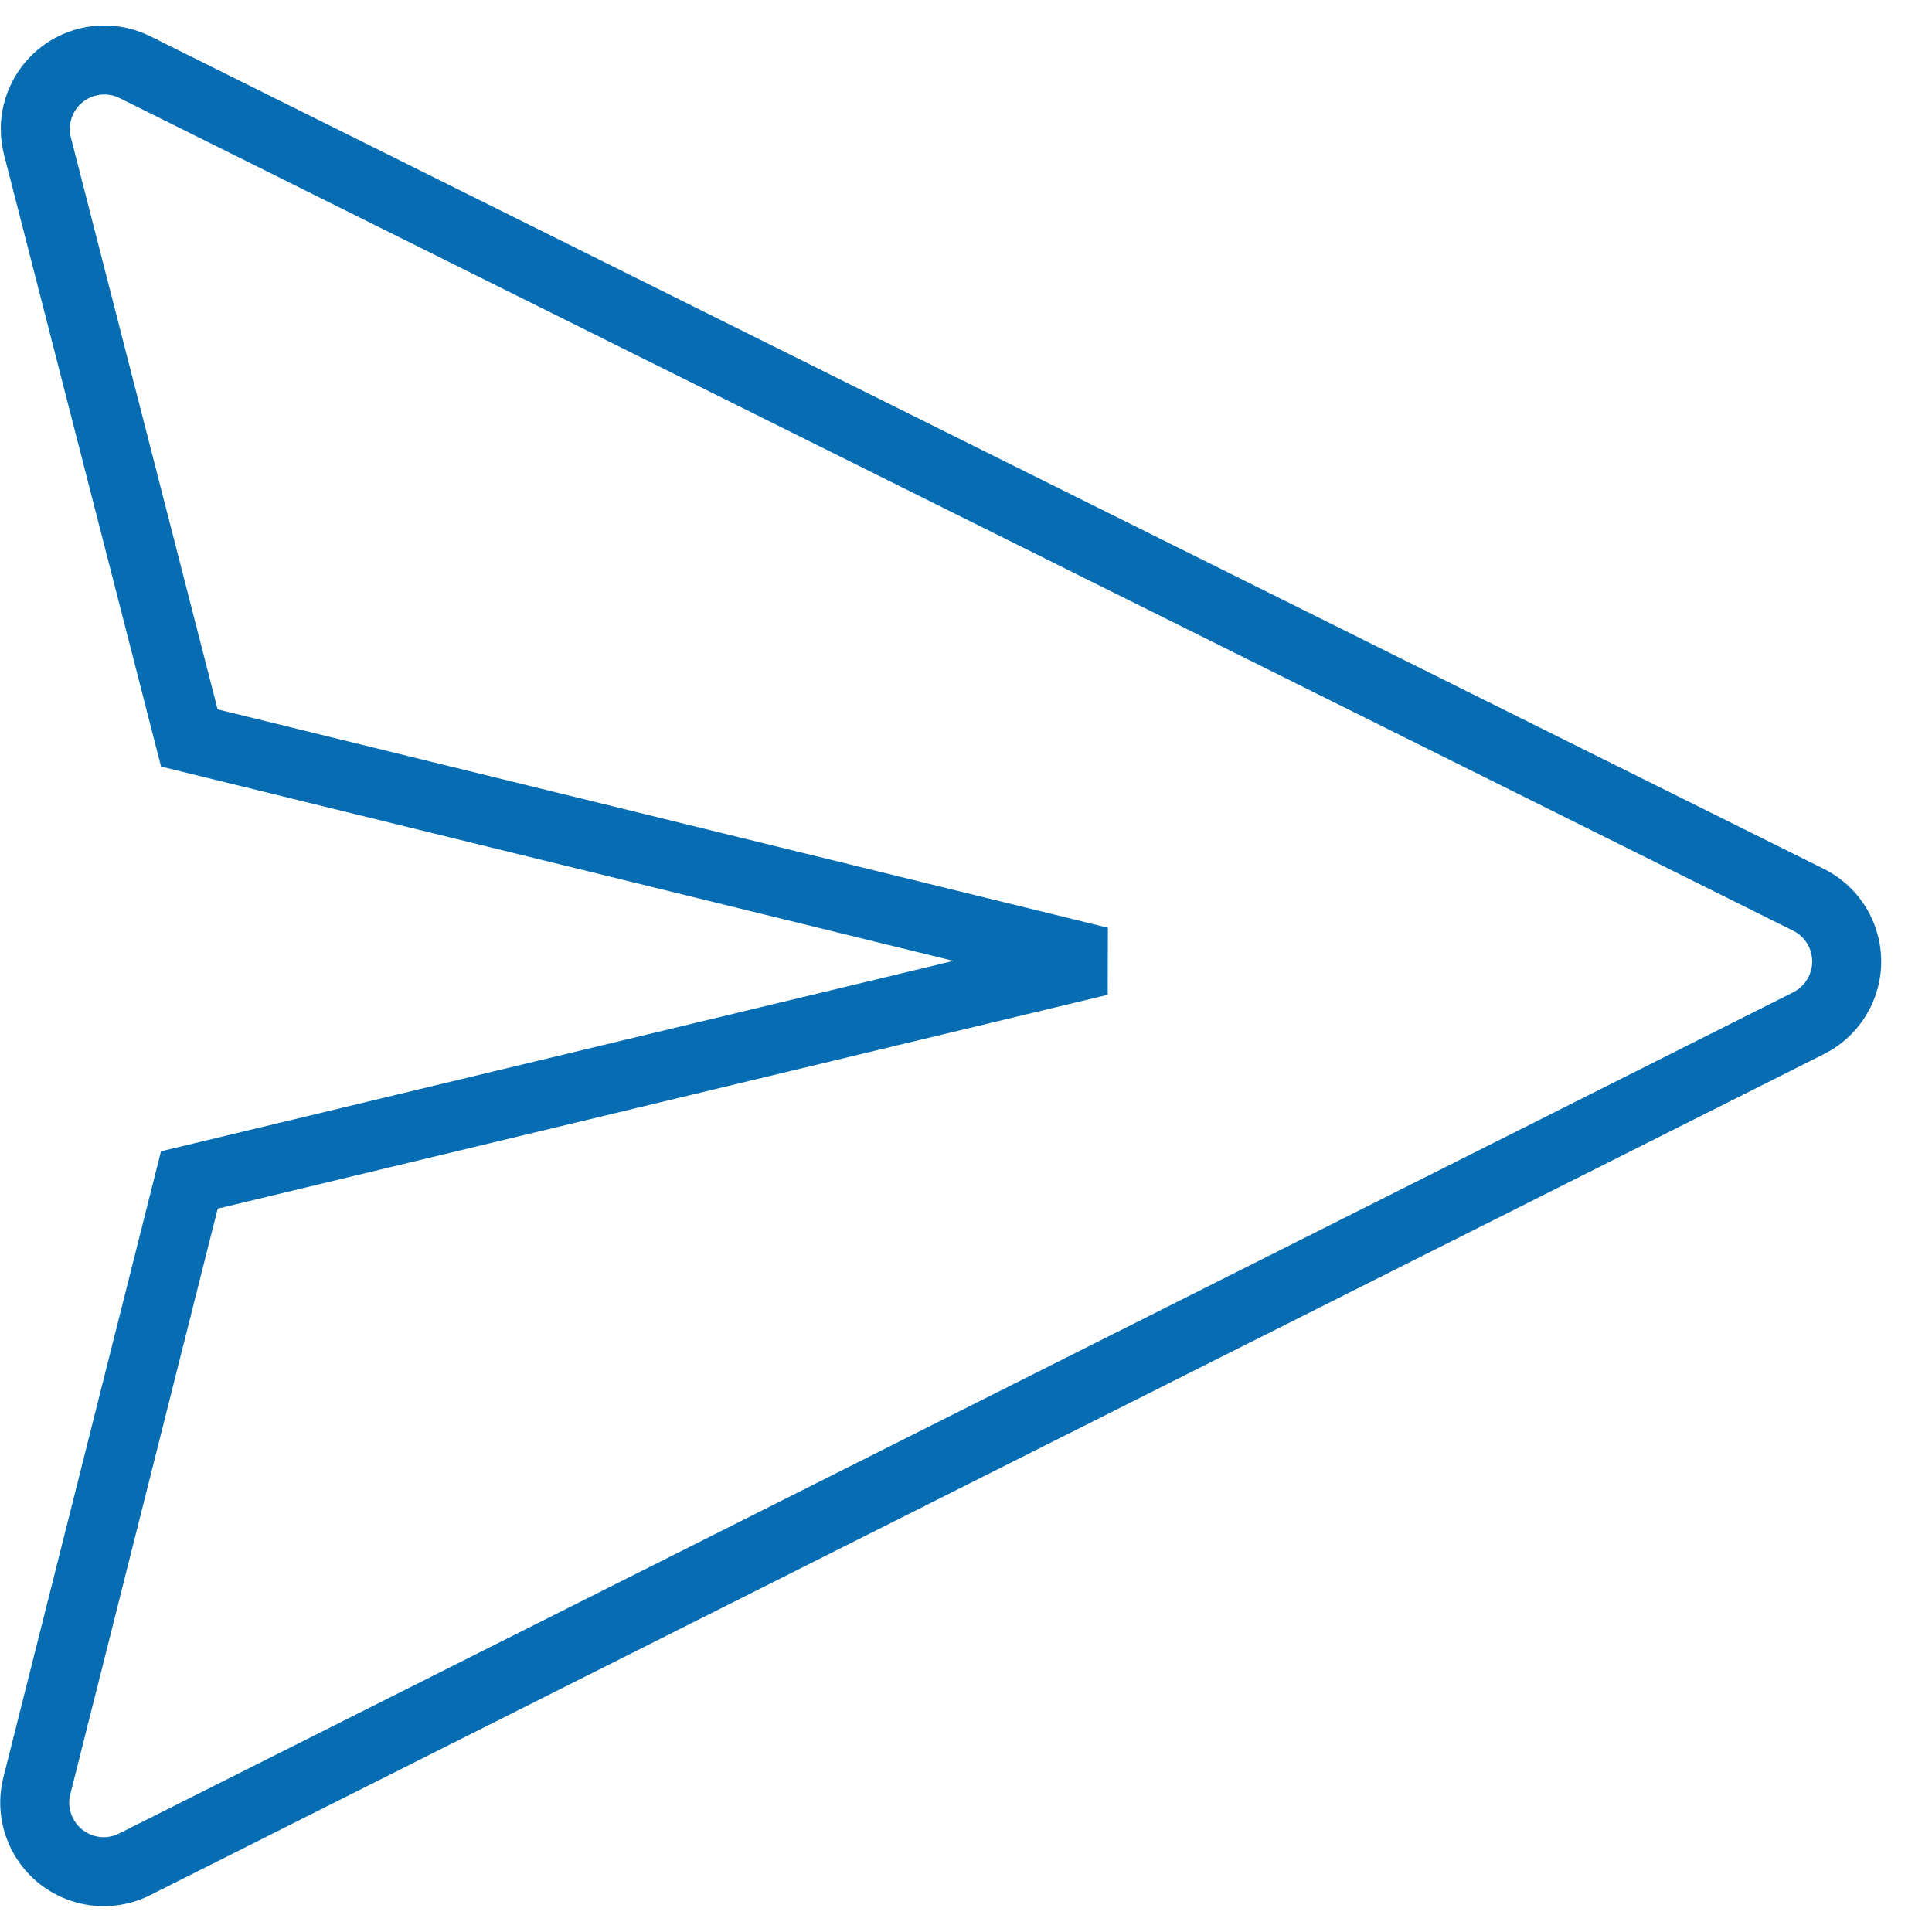 <?xml version="1.0" encoding="UTF-8"?>
<svg width="28px" height="28px" viewBox="0 0 28 28" version="1.1" xmlns="http://www.w3.org/2000/svg" xmlns:xlink="http://www.w3.org/1999/xlink">
    <title>Path 5</title>
    <g id="Layouts" stroke="none" stroke-width="1" fill="none" fill-rule="evenodd">
        <g id="01_Choose_Preferences_Chatformat__Desktop" transform="translate(-1098, -604)" stroke="#066DB3">
            <g id="Eingabe" transform="translate(290, 590)">
                <path d="M809.957,14.974 L834.209,27.04 C834.704,27.286 834.905,27.886 834.659,28.38 C834.563,28.574 834.406,28.731 834.213,28.828 L809.952,41.019 C809.459,41.267 808.858,41.068 808.61,40.574 C808.502,40.36 808.475,40.114 808.534,39.881 L810.744,31.101 L810.744,31.101 L823.937,27.931 L810.744,24.695 L808.543,16.118 C808.406,15.583 808.729,15.038 809.263,14.901 C809.496,14.841 809.742,14.867 809.957,14.974 Z" id="Path-5"></path>
            </g>
        </g>
    </g>
</svg>